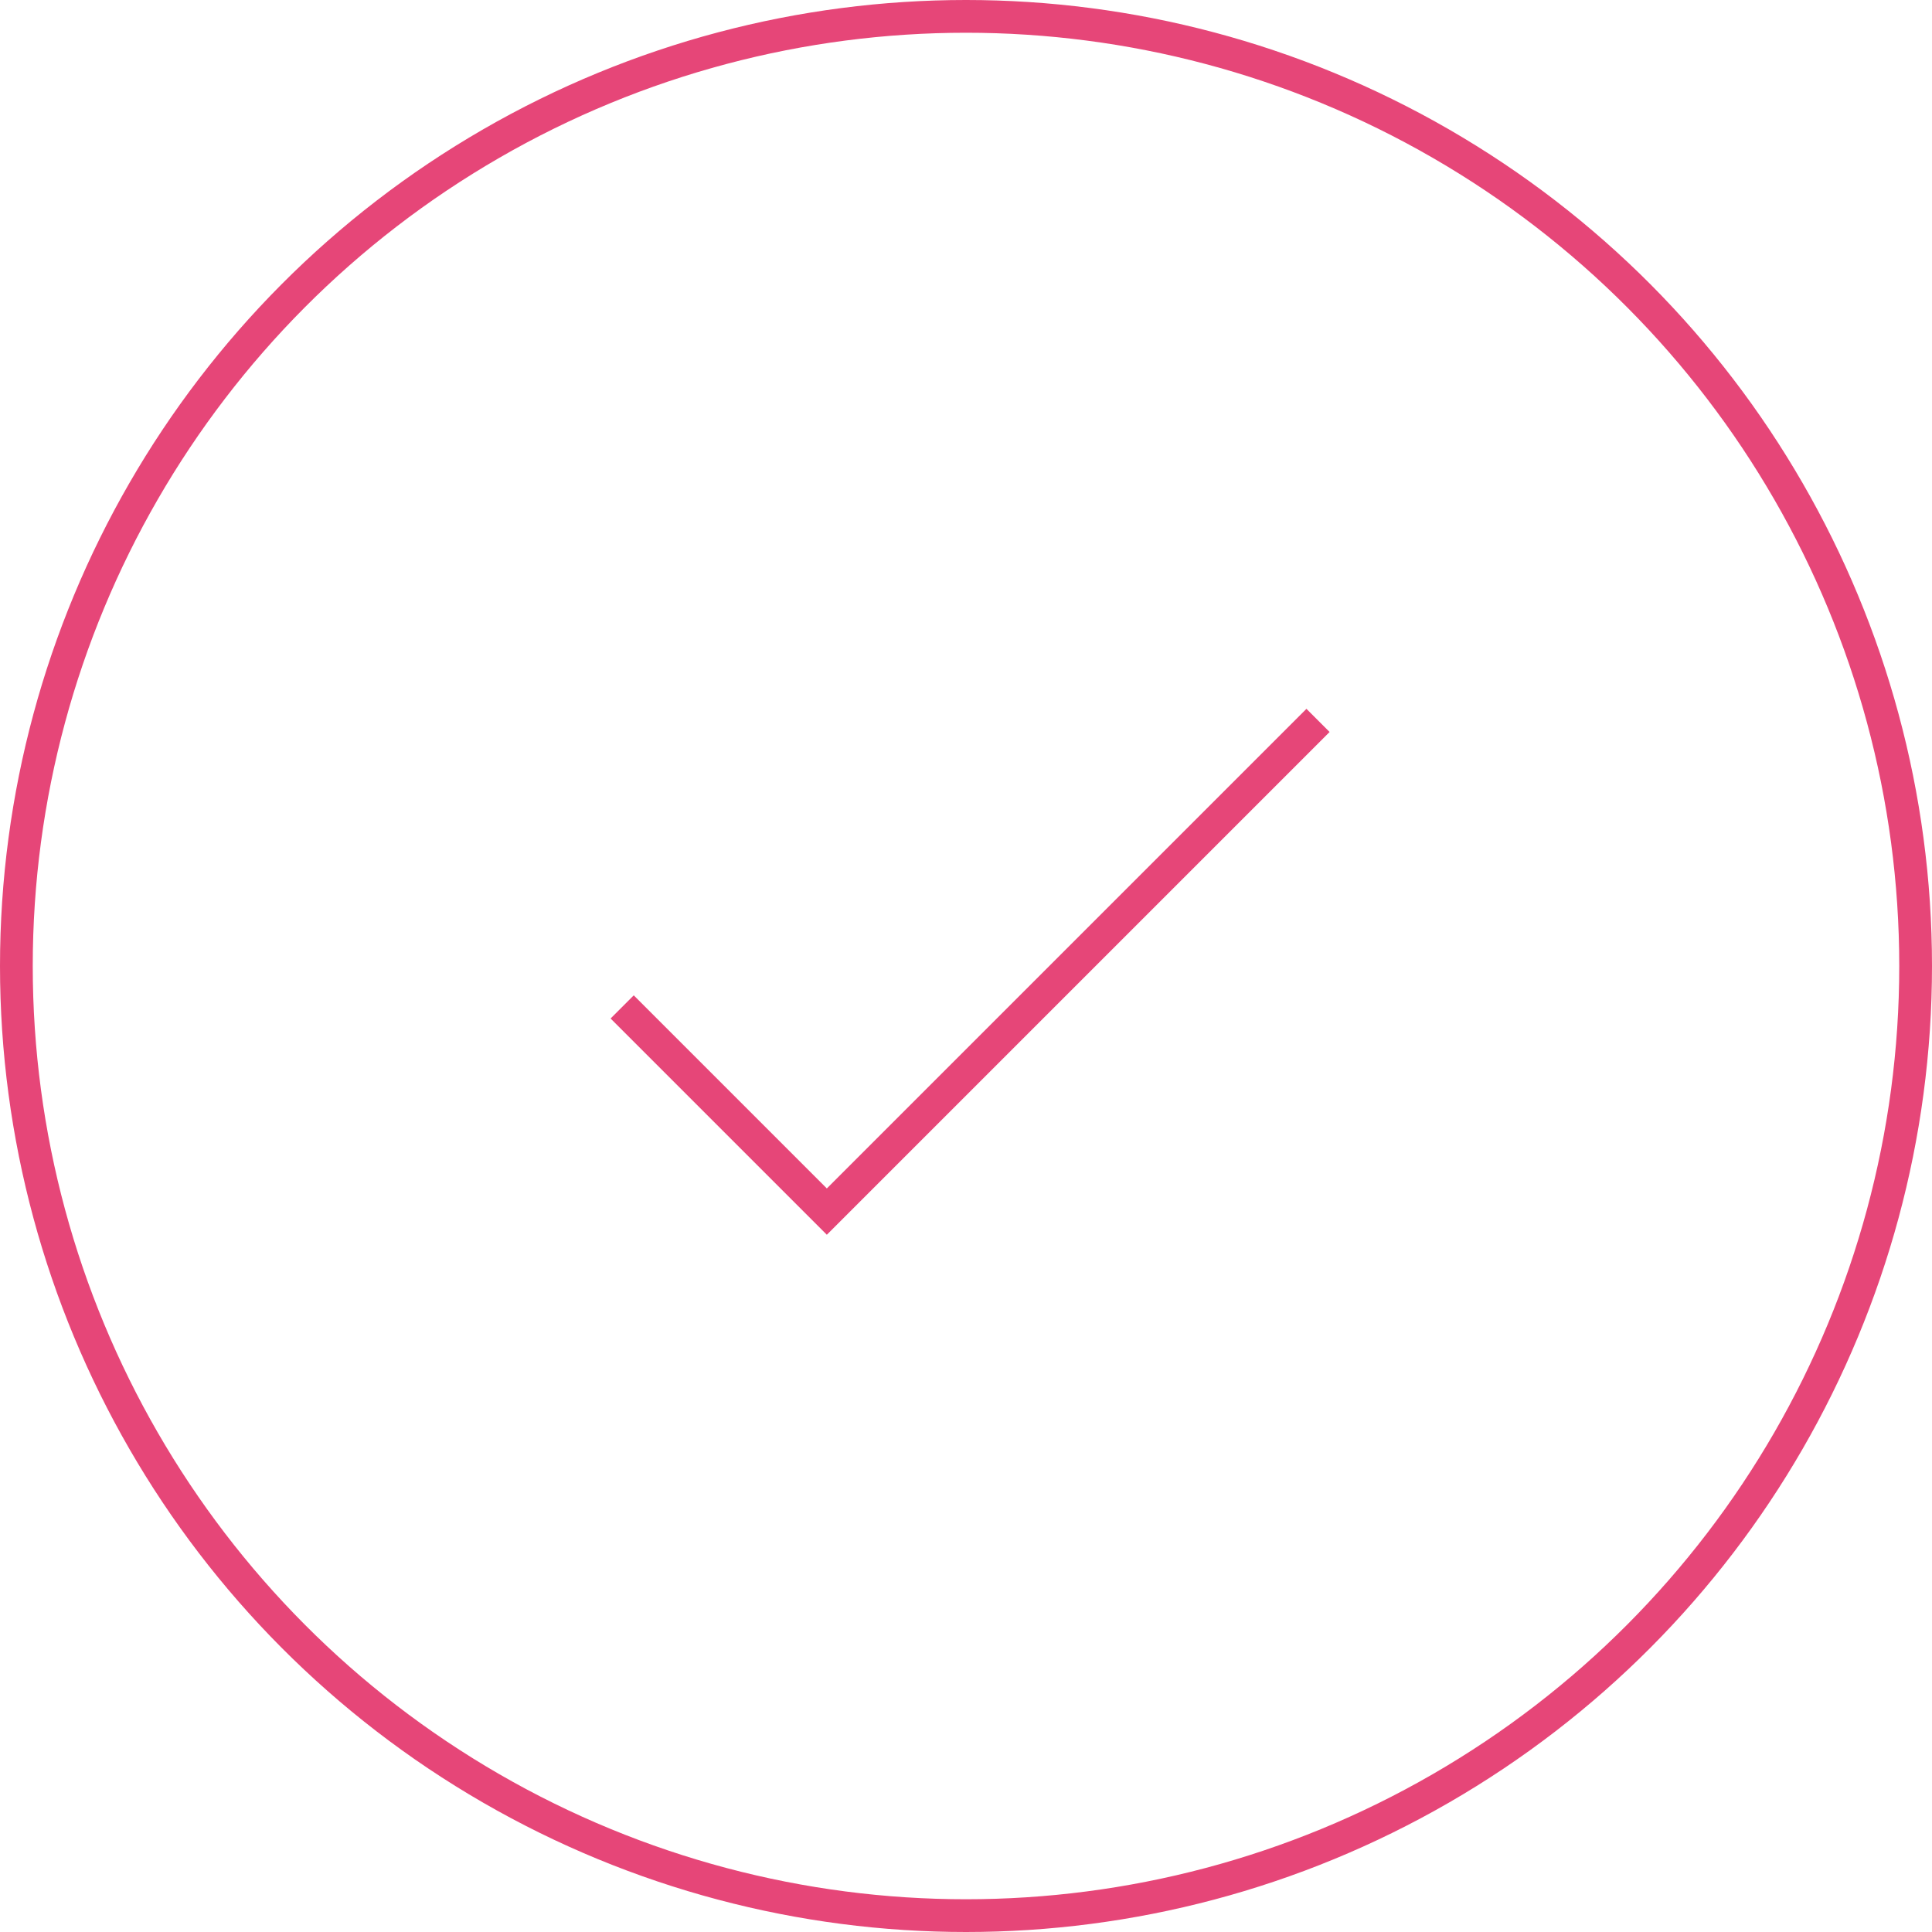 <?xml version="1.0" encoding="UTF-8"?> <svg xmlns="http://www.w3.org/2000/svg" width="118" height="118" viewBox="0 0 118 118" fill="none"><circle cx="59" cy="59" r="58" stroke="#E64678" stroke-width="2"></circle><path d="M38 61.5L50.5 74L80.5 44" stroke="#E64678" stroke-width="2"></path></svg> 